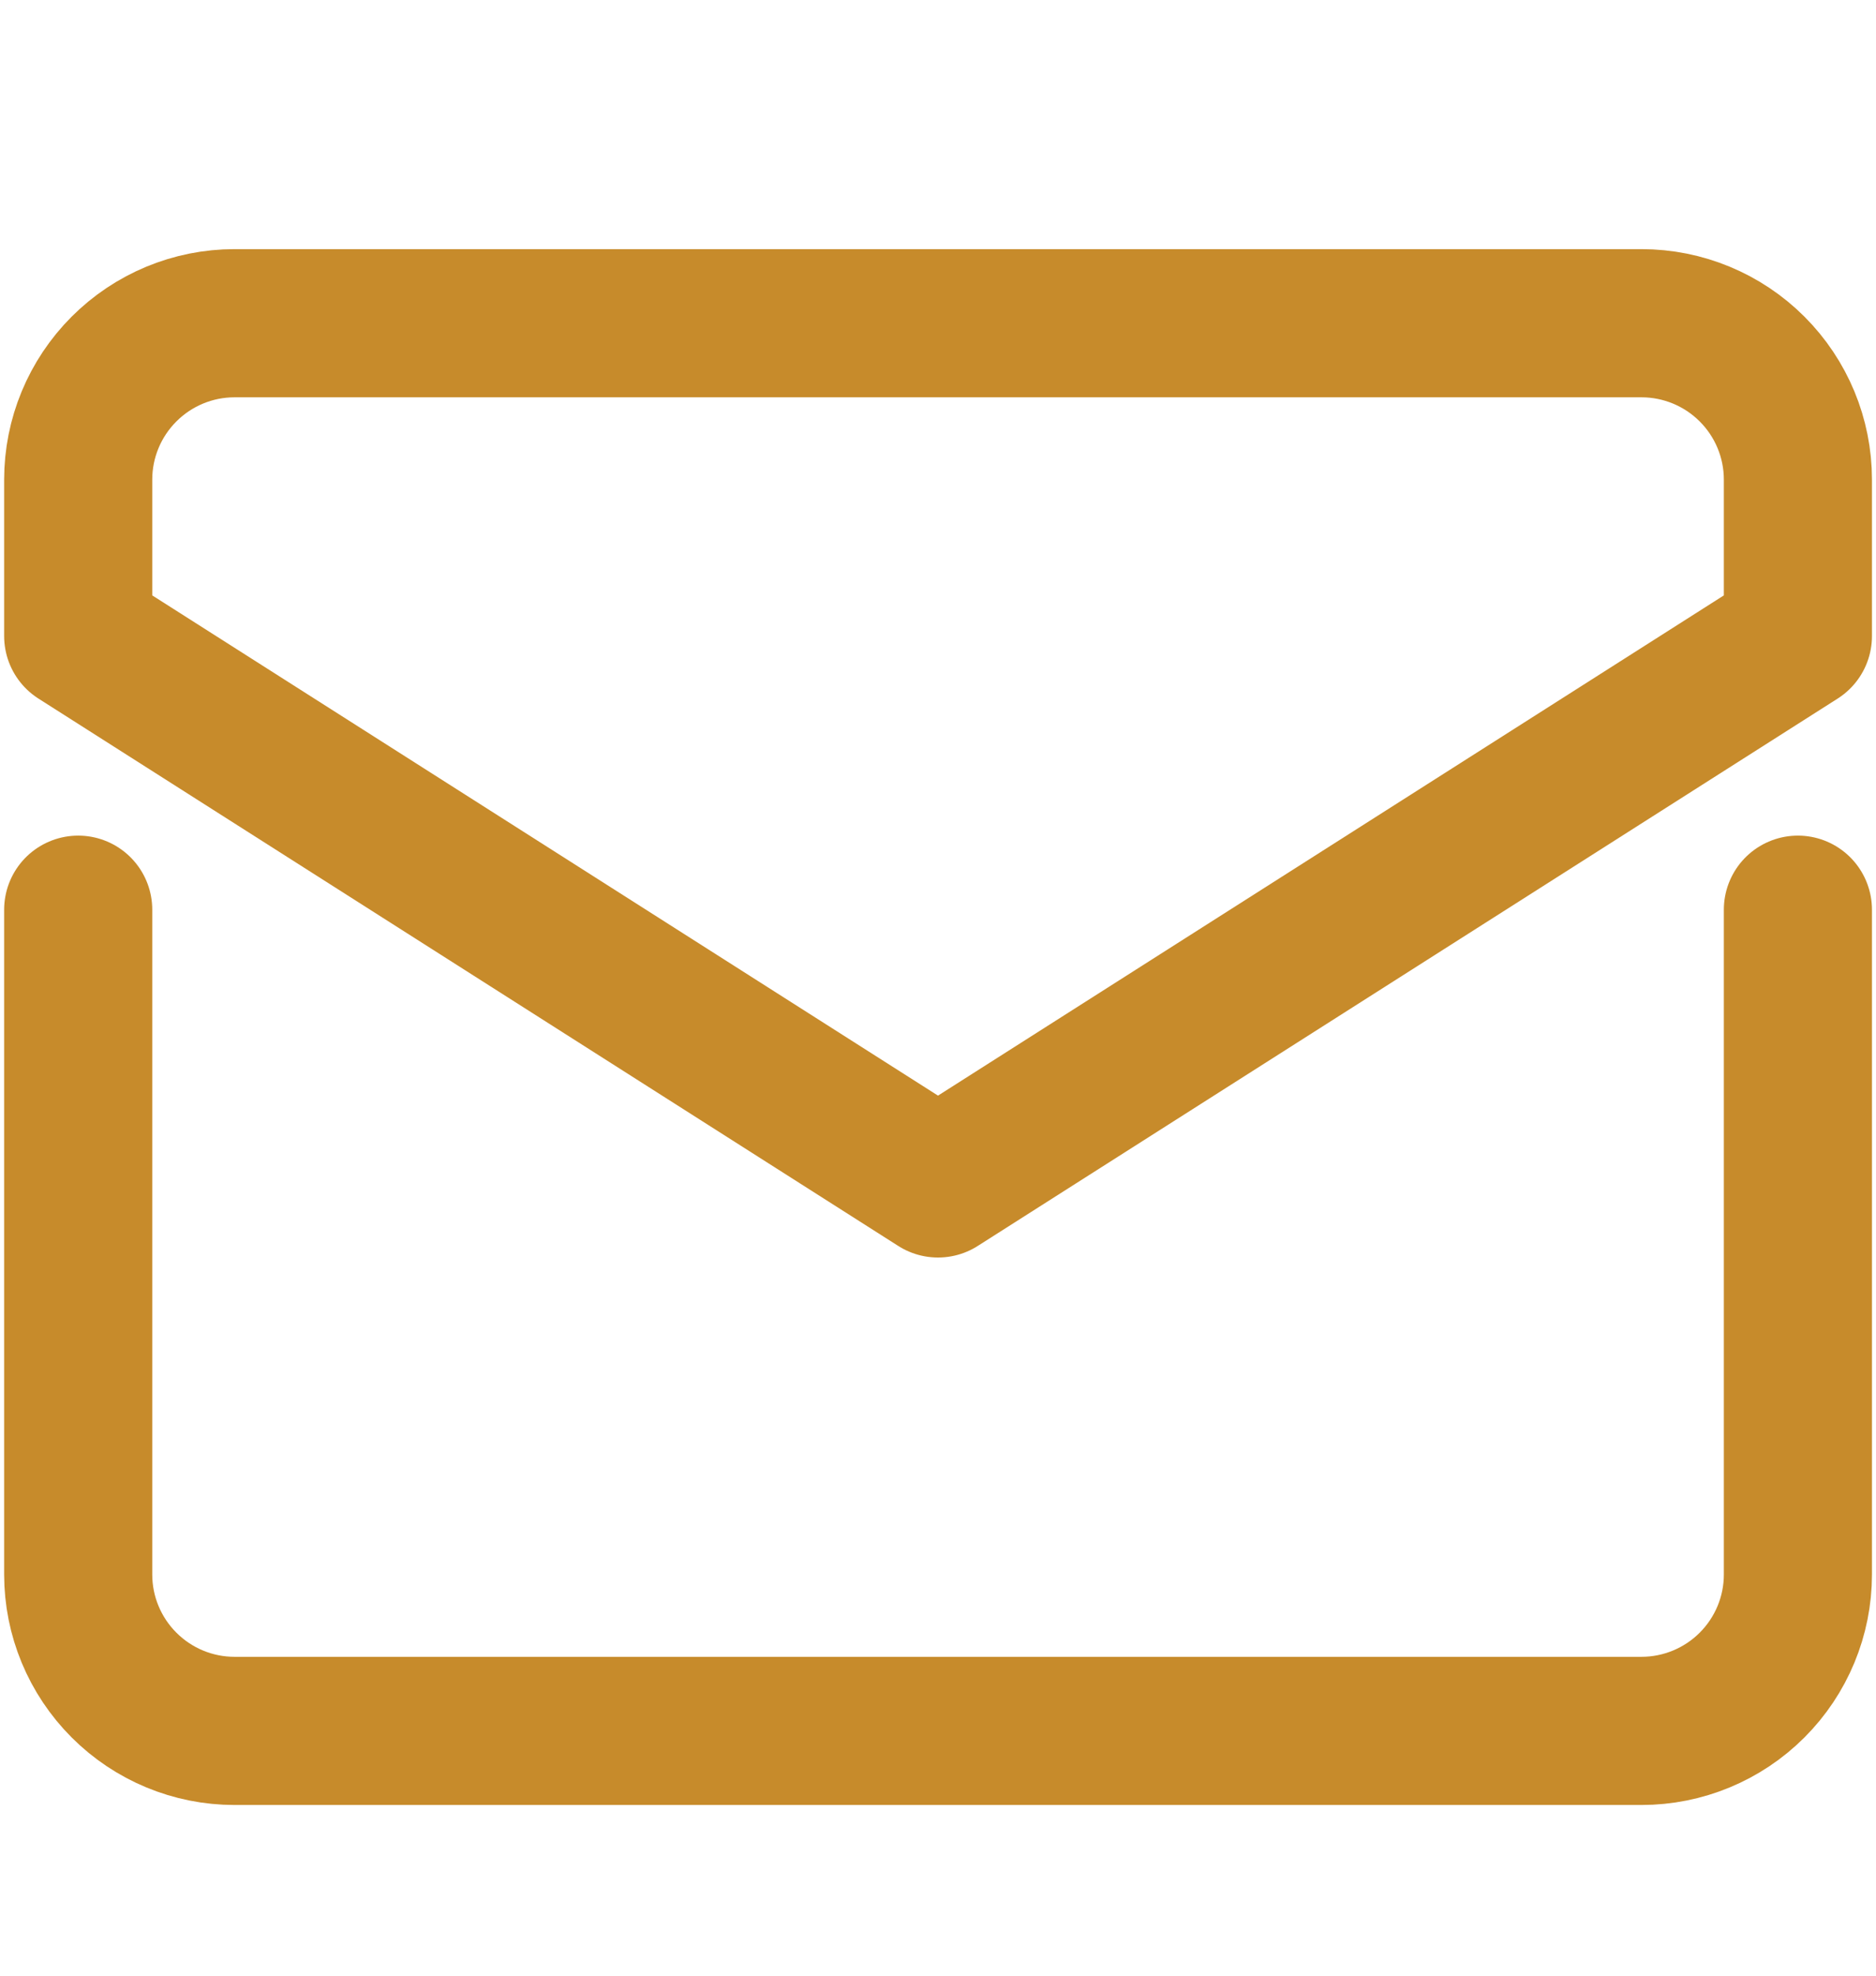 <svg width="19" height="20" viewBox="0 0 19 20" fill="none" xmlns="http://www.w3.org/2000/svg">
<path d="M0.792 9.209V15.939C0.792 16.359 0.959 16.761 1.256 17.058C1.553 17.355 1.955 17.522 2.375 17.522H16.625C17.045 17.522 17.448 17.355 17.745 17.058C18.042 16.761 18.209 16.359 18.209 15.939V9.209" stroke="#C78B2B" stroke-width="1.5" stroke-miterlimit="10" stroke-linecap="round" stroke-linejoin="round"/>
<path d="M18.209 6.439V4.855C18.209 4.435 18.042 4.033 17.745 3.736C17.448 3.439 17.045 3.272 16.625 3.272H2.375C1.955 3.272 1.553 3.439 1.256 3.736C0.959 4.033 0.792 4.435 0.792 4.855V6.439L9.5 11.98L18.209 6.439Z" stroke="#C78B2B" stroke-width="1.5" stroke-miterlimit="10" stroke-linecap="round" stroke-linejoin="round"/>
</svg>
